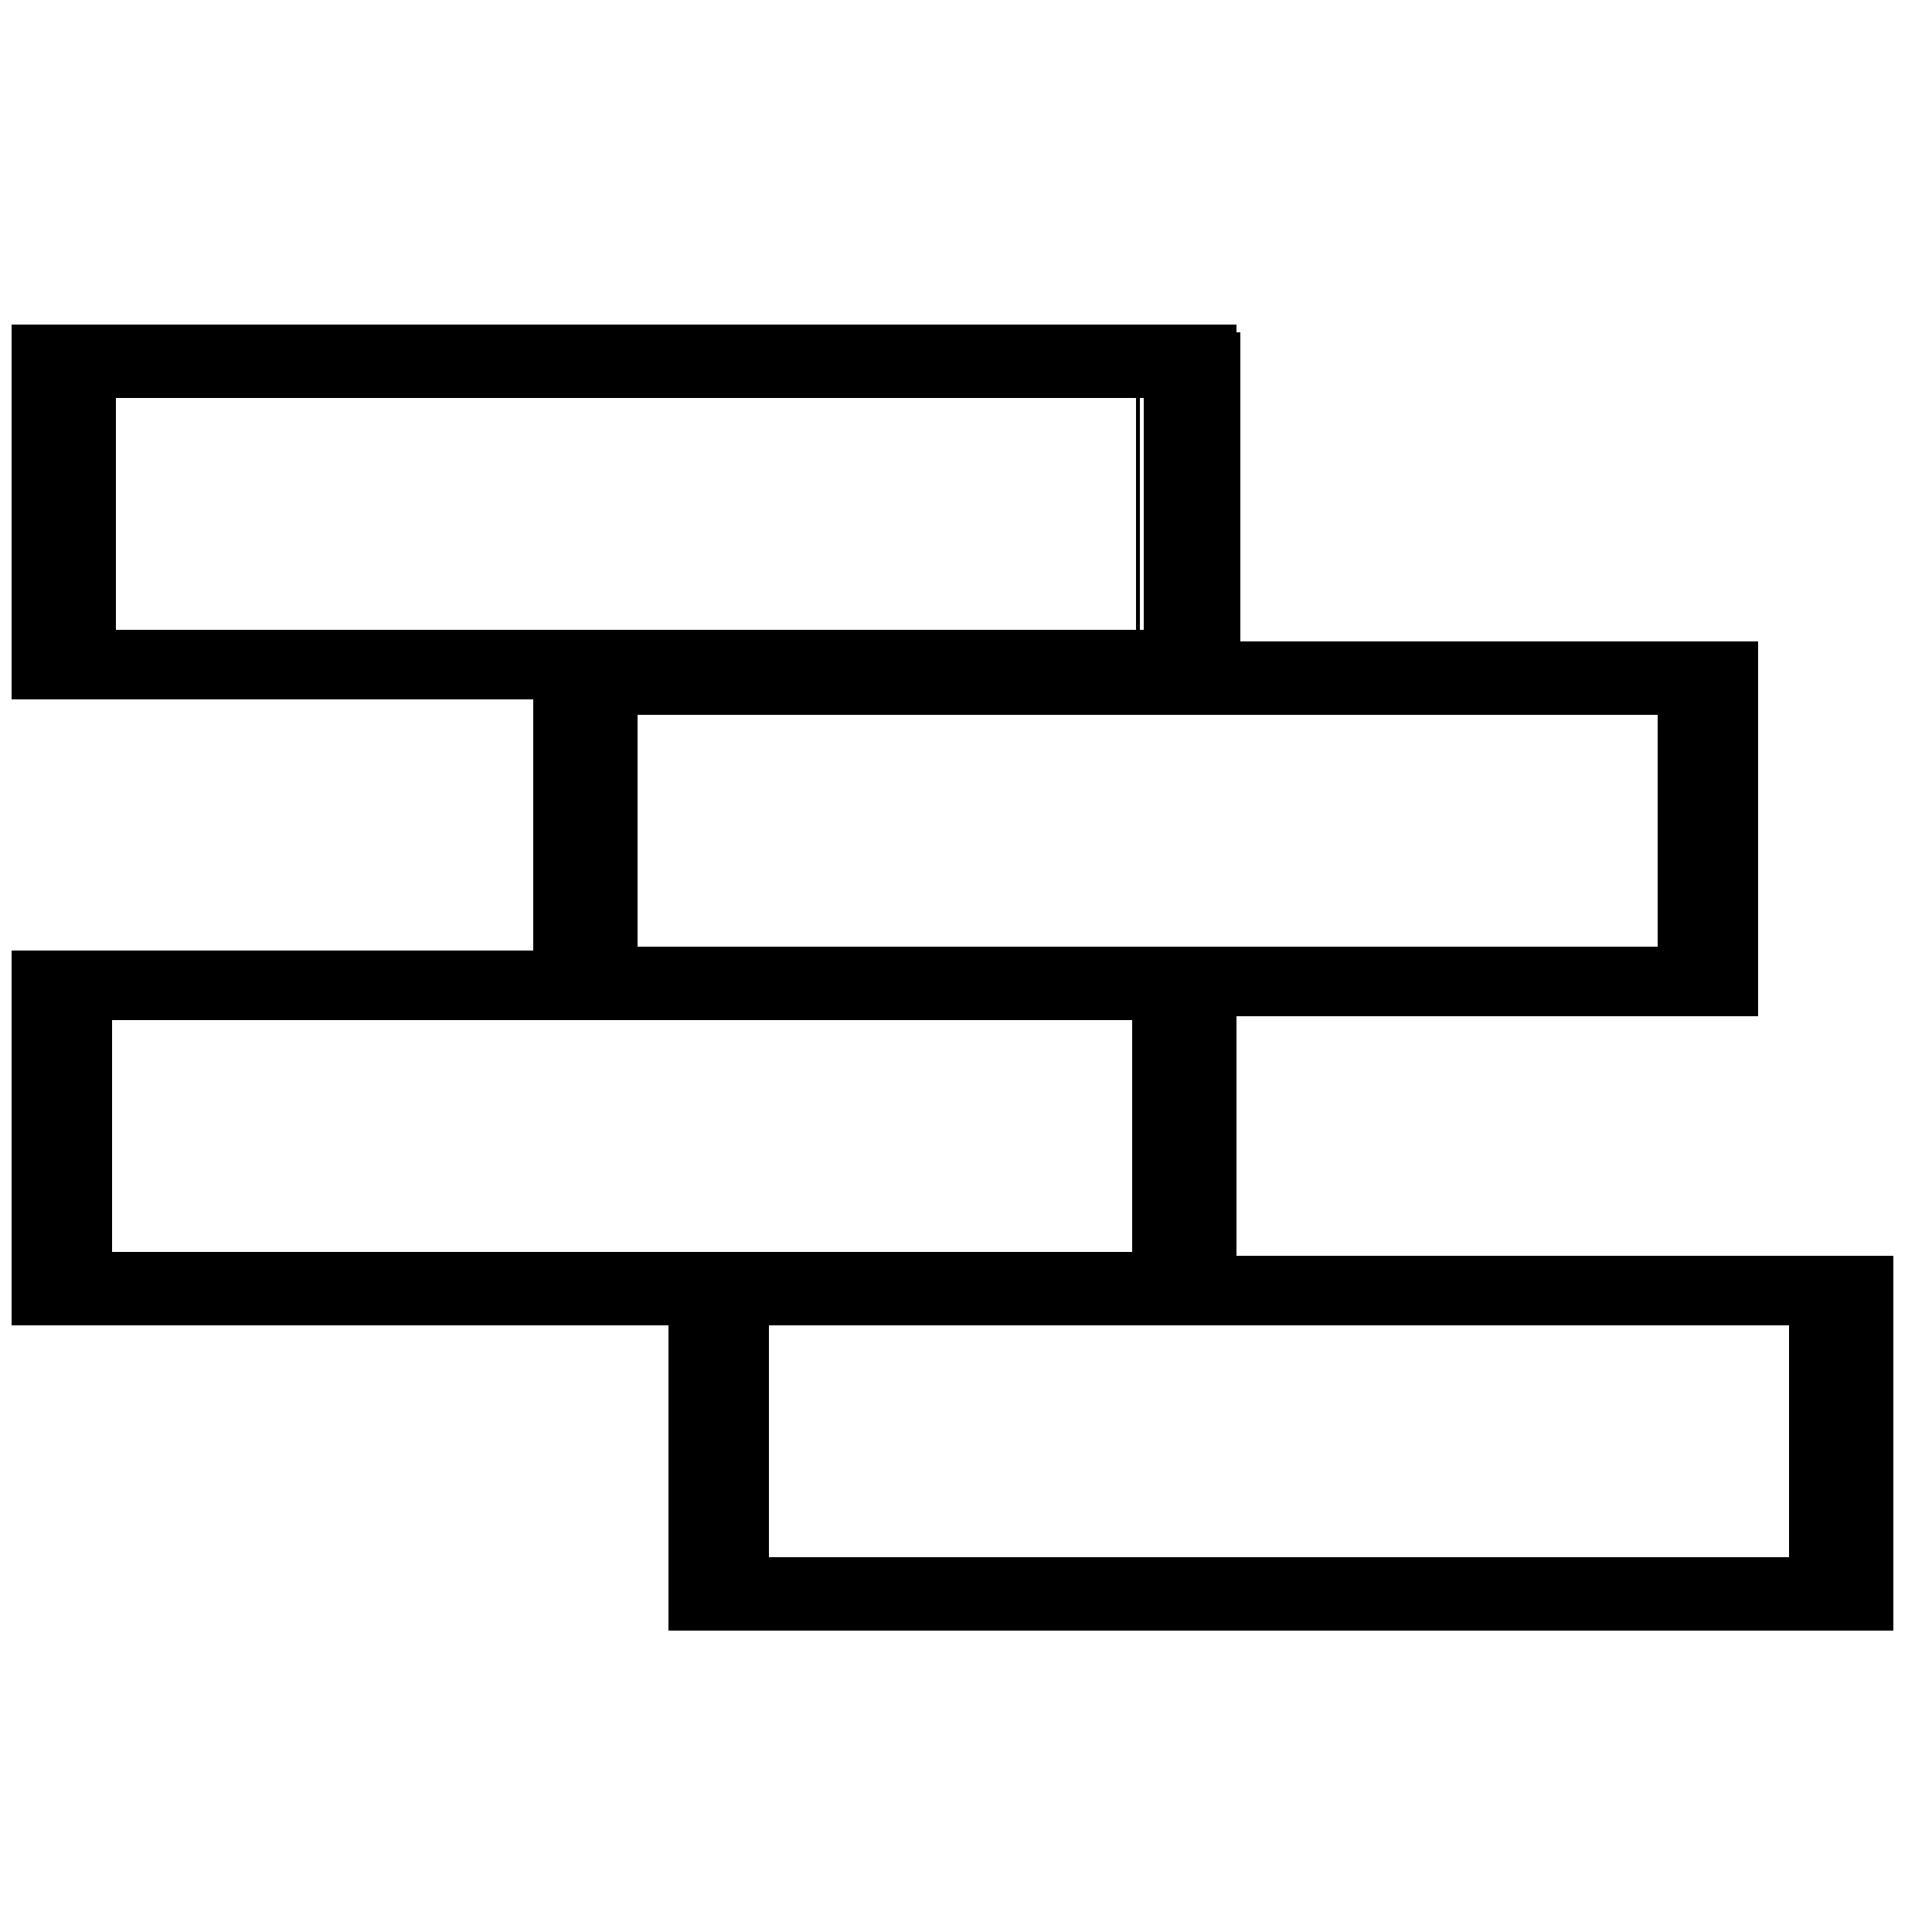 <?xml version="1.0" encoding="utf-8"?>
<!-- Generator: Adobe Illustrator 24.3.0, SVG Export Plug-In . SVG Version: 6.00 Build 0)  -->
<svg version="1.1" id="Livello_1" xmlns="http://www.w3.org/2000/svg" xmlns:xlink="http://www.w3.org/1999/xlink" x="0px" y="0px"
	 viewBox="0 0 50 50" style="enable-background:new 0 0 50 50;" xml:space="preserve">
<g>
	<g>
		<path d="M29.6,26.3v6.4H2.7v-6.4H29.6 M31.8,24.7H0.6V34h31.1V24.7L31.8,24.7z"/>
		<g>
			<path d="M31.8,34.1H0.5v-9.4h31.3V34.1z M0.6,34h31v-9.2h-31V34z M29.7,32.7H2.6v-6.6h27.1V32.7z M2.7,32.6h26.8v-6.3H2.7V32.6z"
				/>
		</g>
	</g>
	<g>
		<g>
			<path d="M31.9,34.3H0.3v-9.6h31.6V34.3z M0.8,33.9h30.7v-9.1H0.8V33.9z M29.9,32.7H2.4V26h27.4V32.7z M2.9,32.4h26.6v-6.2H2.9
				V32.4z"/>
		</g>
		<g>
			<path d="M32.1,34.3H0.3v-9.7h31.7V34.3z M0.3,34.1h31.4v-9.4H0.3V34.1z M31.6,34h-31v-9.2h31V34z M0.8,33.9h30.7V25H0.8V33.9z
				 M29.9,32.8H2.4V26H30v6.8H29.9z M2.6,32.7h27.3v-6.6H2.6V32.7z M29.6,32.6H2.9v-6.3h26.7V32.6z M2.9,32.4h26.4v-6H2.9V32.4z"/>
		</g>
	</g>
</g>
<g>
	<g>
		<path d="M43.2,18.3v6.4H16.3v-6.4H43.2 M45.4,16.7H14.2v9.3h31.1V16.7L45.4,16.7z"/>
		<g>
			<path d="M45.4,26.2H14.1v-9.4h31.3V26.2z M14.2,26.1h31v-9.2h-31V26.1z M43.3,24.8H16.2v-6.6h27.1V24.8z M16.3,24.6h26.8v-6.3
				H16.3V24.6z"/>
		</g>
	</g>
	<g>
		<g>
			<path d="M45.5,26.3H13.9v-9.6h31.6V26.3z M14.4,25.9h30.9v-9.1H14.4V25.9z M43.5,24.8H16v-6.7h27.4V24.8z M16.5,24.5H43v-6.2
				H16.5V24.5z"/>
		</g>
		<g>
			<path d="M45.5,26.3H13.8v-9.7h31.7V26.3z M13.9,26.2h31.4v-9.4H13.9V26.2z M45.2,26.1h-31v-9.2h31V26.1z M14.4,25.9h30.7V17H14.4
				V25.9z M43.5,24.9H16v-6.8h27.4V24.9z M16.2,24.8h27.3v-6.6H16.2V24.8z M43,24.6H16.3v-6.3H43V24.6z M16.5,24.5h26.4v-6H16.5
				V24.5z"/>
		</g>
	</g>
</g>
<g>
	<g>
		<path d="M29.7,10.1v6.4H2.8v-6.4H29.7 M31.9,8.7H0.8V18h31.1V8.7L31.9,8.7z"/>
		<g>
			<path d="M31.9,18H0.6V8.6h31.3V18z M0.8,17.9h31V8.7h-31V17.9z M29.8,16.6H2.7V10h27.1V16.6z M2.8,16.4h26.8v-6.3H2.8V16.4z"/>
		</g>
	</g>
	<g>
		<g>
			<path d="M32.1,18.1H0.5V8.6h31.6V18.1z M0.9,17.9h30.9V8.8H0.9V17.9z M30,16.7H2.5V10H30V16.7z M3,16.3h26.6v-6H3V16.3z"/>
		</g>
		<g>
			<path d="M32.1,18.1H0.3V8.4h31.7V18.1z M0.5,18h31.4V8.6H0.5V18z M31.8,17.9h-31V8.7h31V17.9z M0.9,17.7h30.7V8.8H0.9V17.7z
				 M30,16.7H2.5V9.9H30V16.7z M2.7,16.6H30V10H2.7V16.6z M29.5,16.4H2.8v-6.3h26.7V16.4z M3,16.3h26.4v-6H3V16.3z"/>
		</g>
	</g>
</g>
<g>
	<g>
		<path d="M46.5,34.1v6.4H19.6v-6.4H46.5 M48.7,32.6H17.6v9.3h31.1V32.6L48.7,32.6z"/>
		<g>
			<path d="M48.7,42H17.4v-9.4h31.3C48.7,32.6,48.7,42,48.7,42z M17.6,41.9h31v-9.2h-31V41.9z M46.6,40.6H19.5V34h27.1V40.6z
				 M19.6,40.4h26.8v-6.3H19.6V40.4z"/>
		</g>
	</g>
	<g>
		<g>
			<path d="M48.9,42.2H17.3v-9.6h31.6V42.2z M17.7,41.8h30.9v-9.1H17.7V41.8z M46.8,40.6H19.3v-6.7h27.4V40.6z M19.8,40.3h26.6v-6.2
				H19.8V40.3z"/>
		</g>
		<g>
			<path d="M49,42.2H17.3v-9.7H49V42.2z M17.4,42h31.4v-9.4H17.4V42z M48.6,41.9h-31v-9.2h31C48.6,32.7,48.6,41.9,48.6,41.9z
				 M17.7,41.8h30.7v-8.9H17.7V41.8z M46.8,40.7H19.3v-6.8h27.6v6.8H46.8z M19.5,40.6h27.3V34H19.5V40.6z M46.5,40.4H19.8v-6.3h26.7
				V40.4z M19.9,40.3h26.4v-6H19.9V40.3z"/>
		</g>
	</g>
</g>
</svg>
